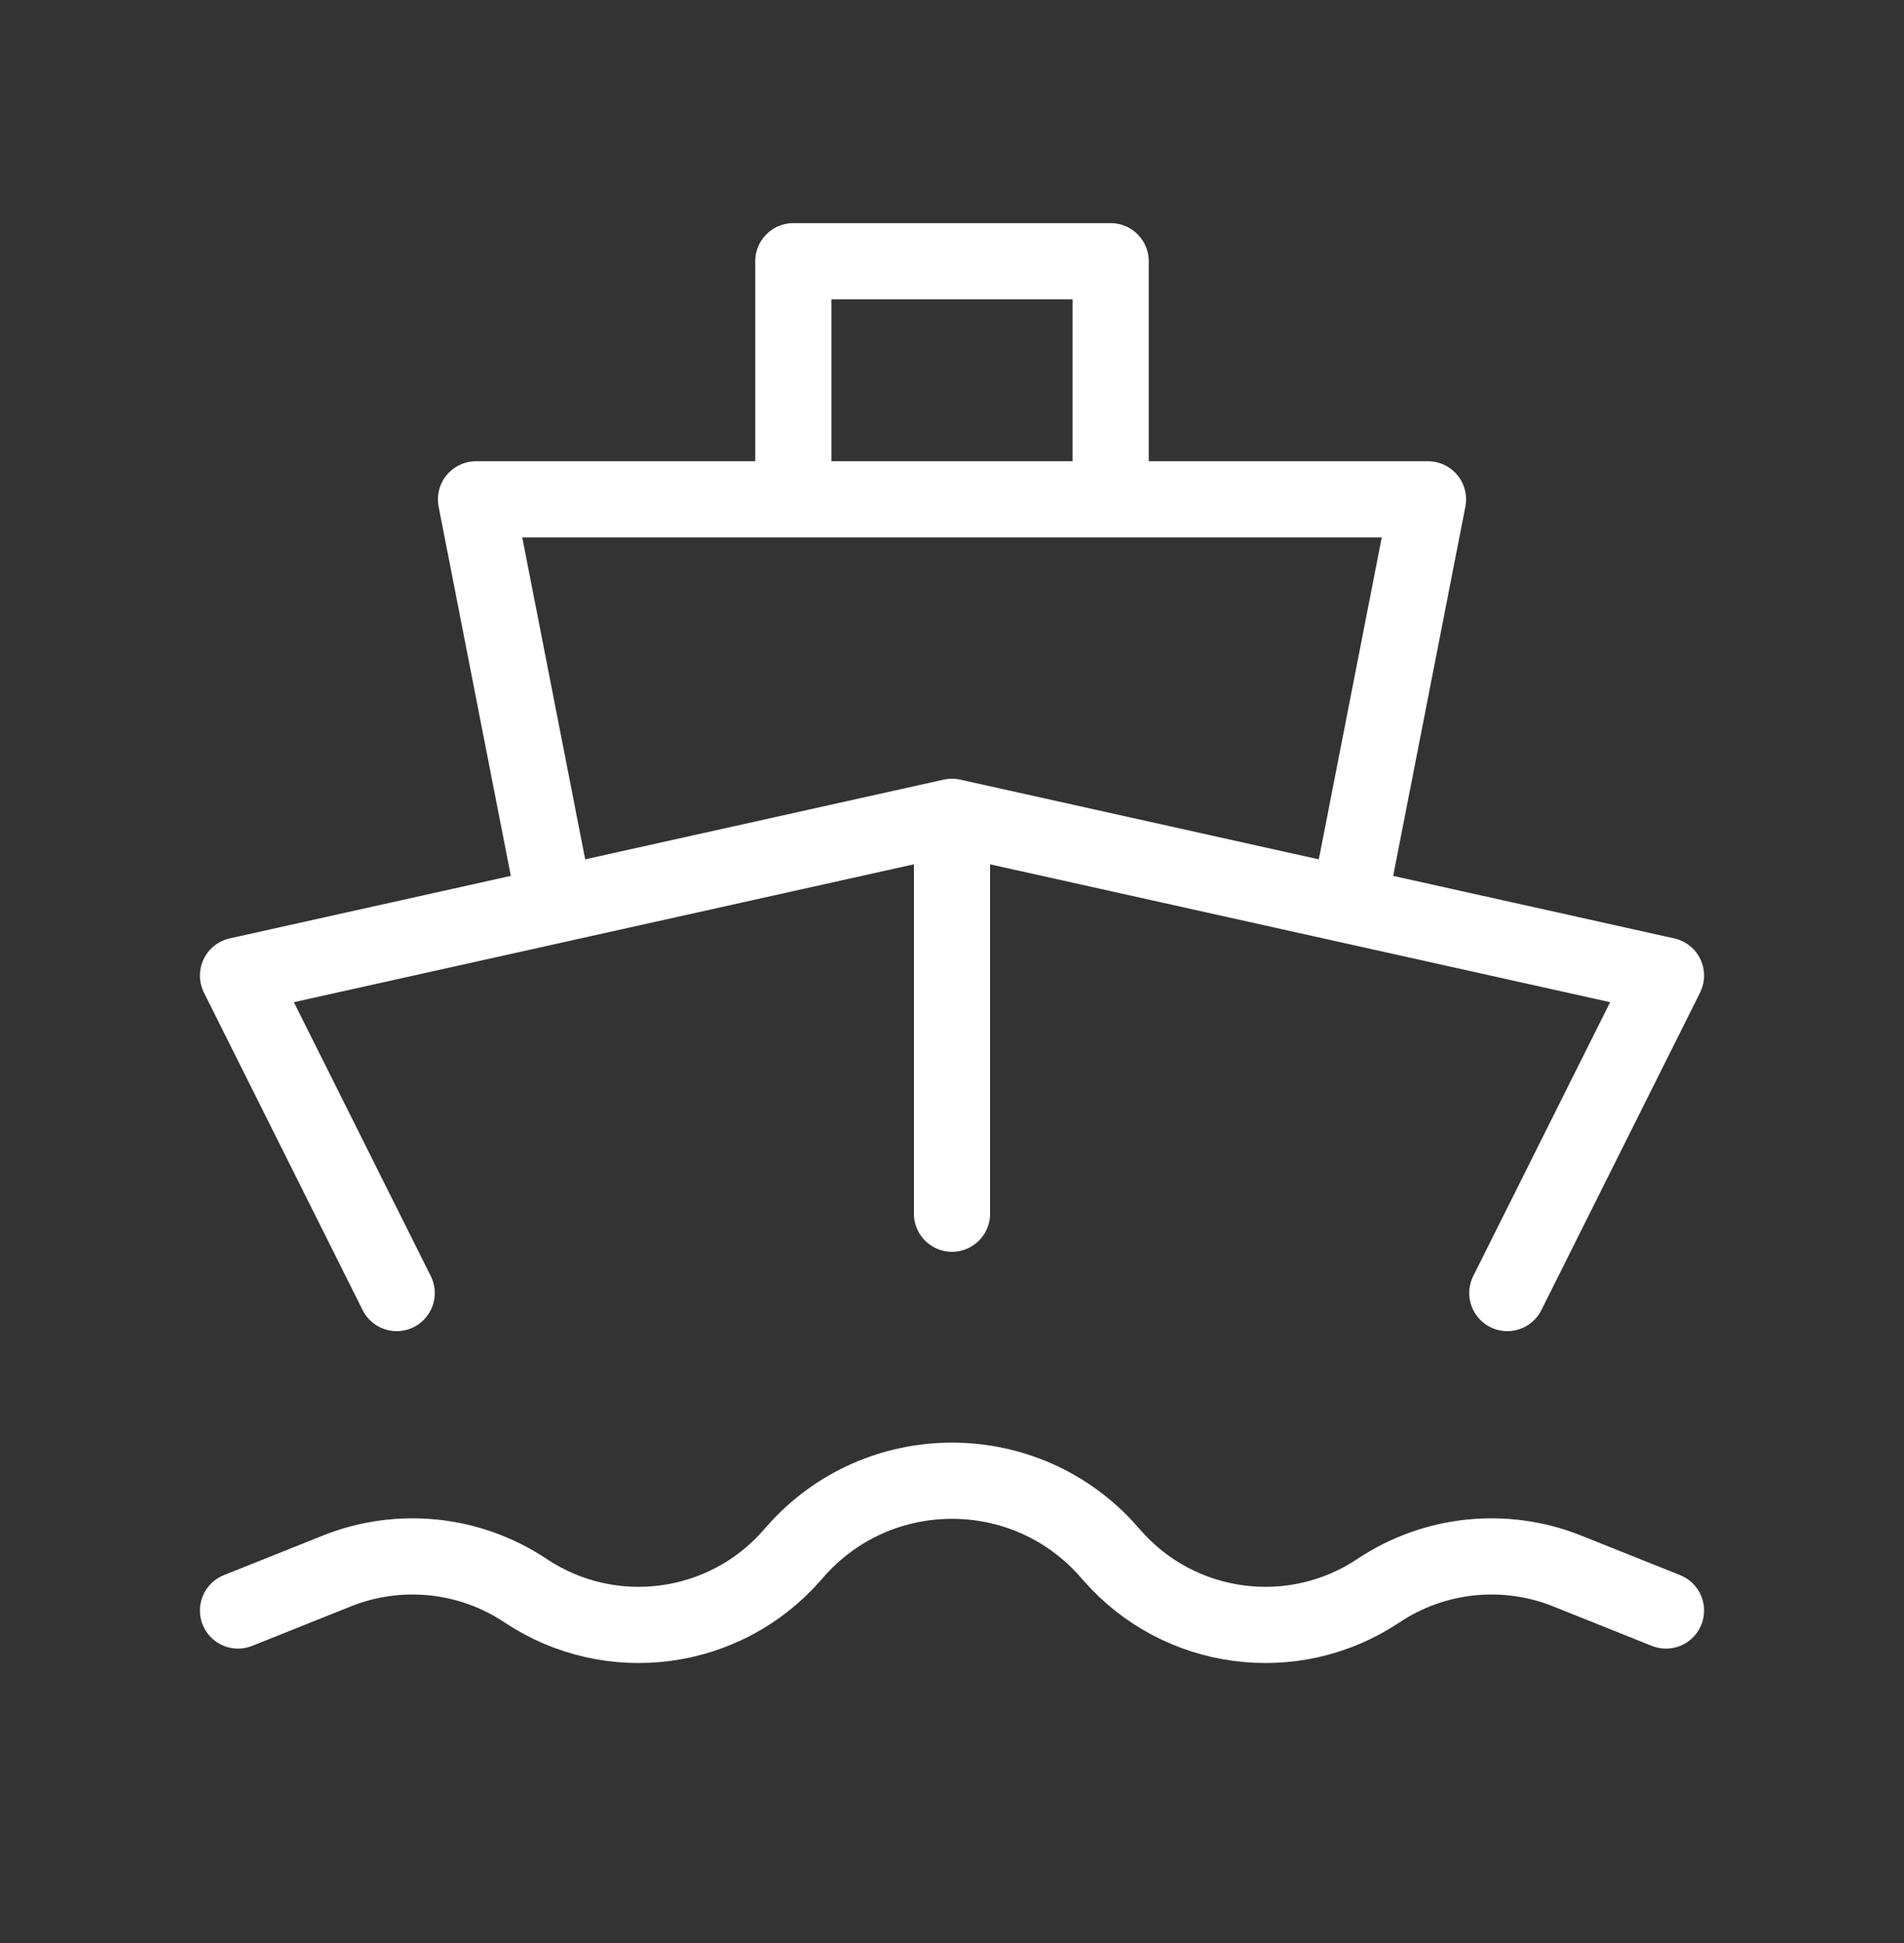 <svg width="50" height="51" viewBox="0 0 50 51" fill="none" xmlns="http://www.w3.org/2000/svg">
<rect x="0" y="0" width="50" height="51" fill="#333333" stroke="none"/>
<path d="M39.583 33.94L43.75 25.607L35.417 23.755M35.417 23.755L25 21.44M35.417 23.755L37.5 13.107H29.167M25 21.44V31.857M25 21.44L14.583 23.755M14.583 23.755L6.25 25.607L10.417 33.94M14.583 23.755L12.5 13.107H20.833M20.833 13.107V6.857H29.167V13.107M20.833 13.107H29.167M6.25 42.273L8.844 41.236C10.48 40.581 12.335 40.774 13.802 41.752C16.037 43.242 19.031 42.845 20.8 40.823L20.874 40.738C23.058 38.242 26.942 38.242 29.126 40.738L29.2 40.823C30.969 42.845 33.963 43.242 36.199 41.752C37.665 40.774 39.52 40.581 41.157 41.236L43.75 42.273" stroke="white" stroke-width="2" stroke-linecap="round" stroke-linejoin="round"/>
</svg>
